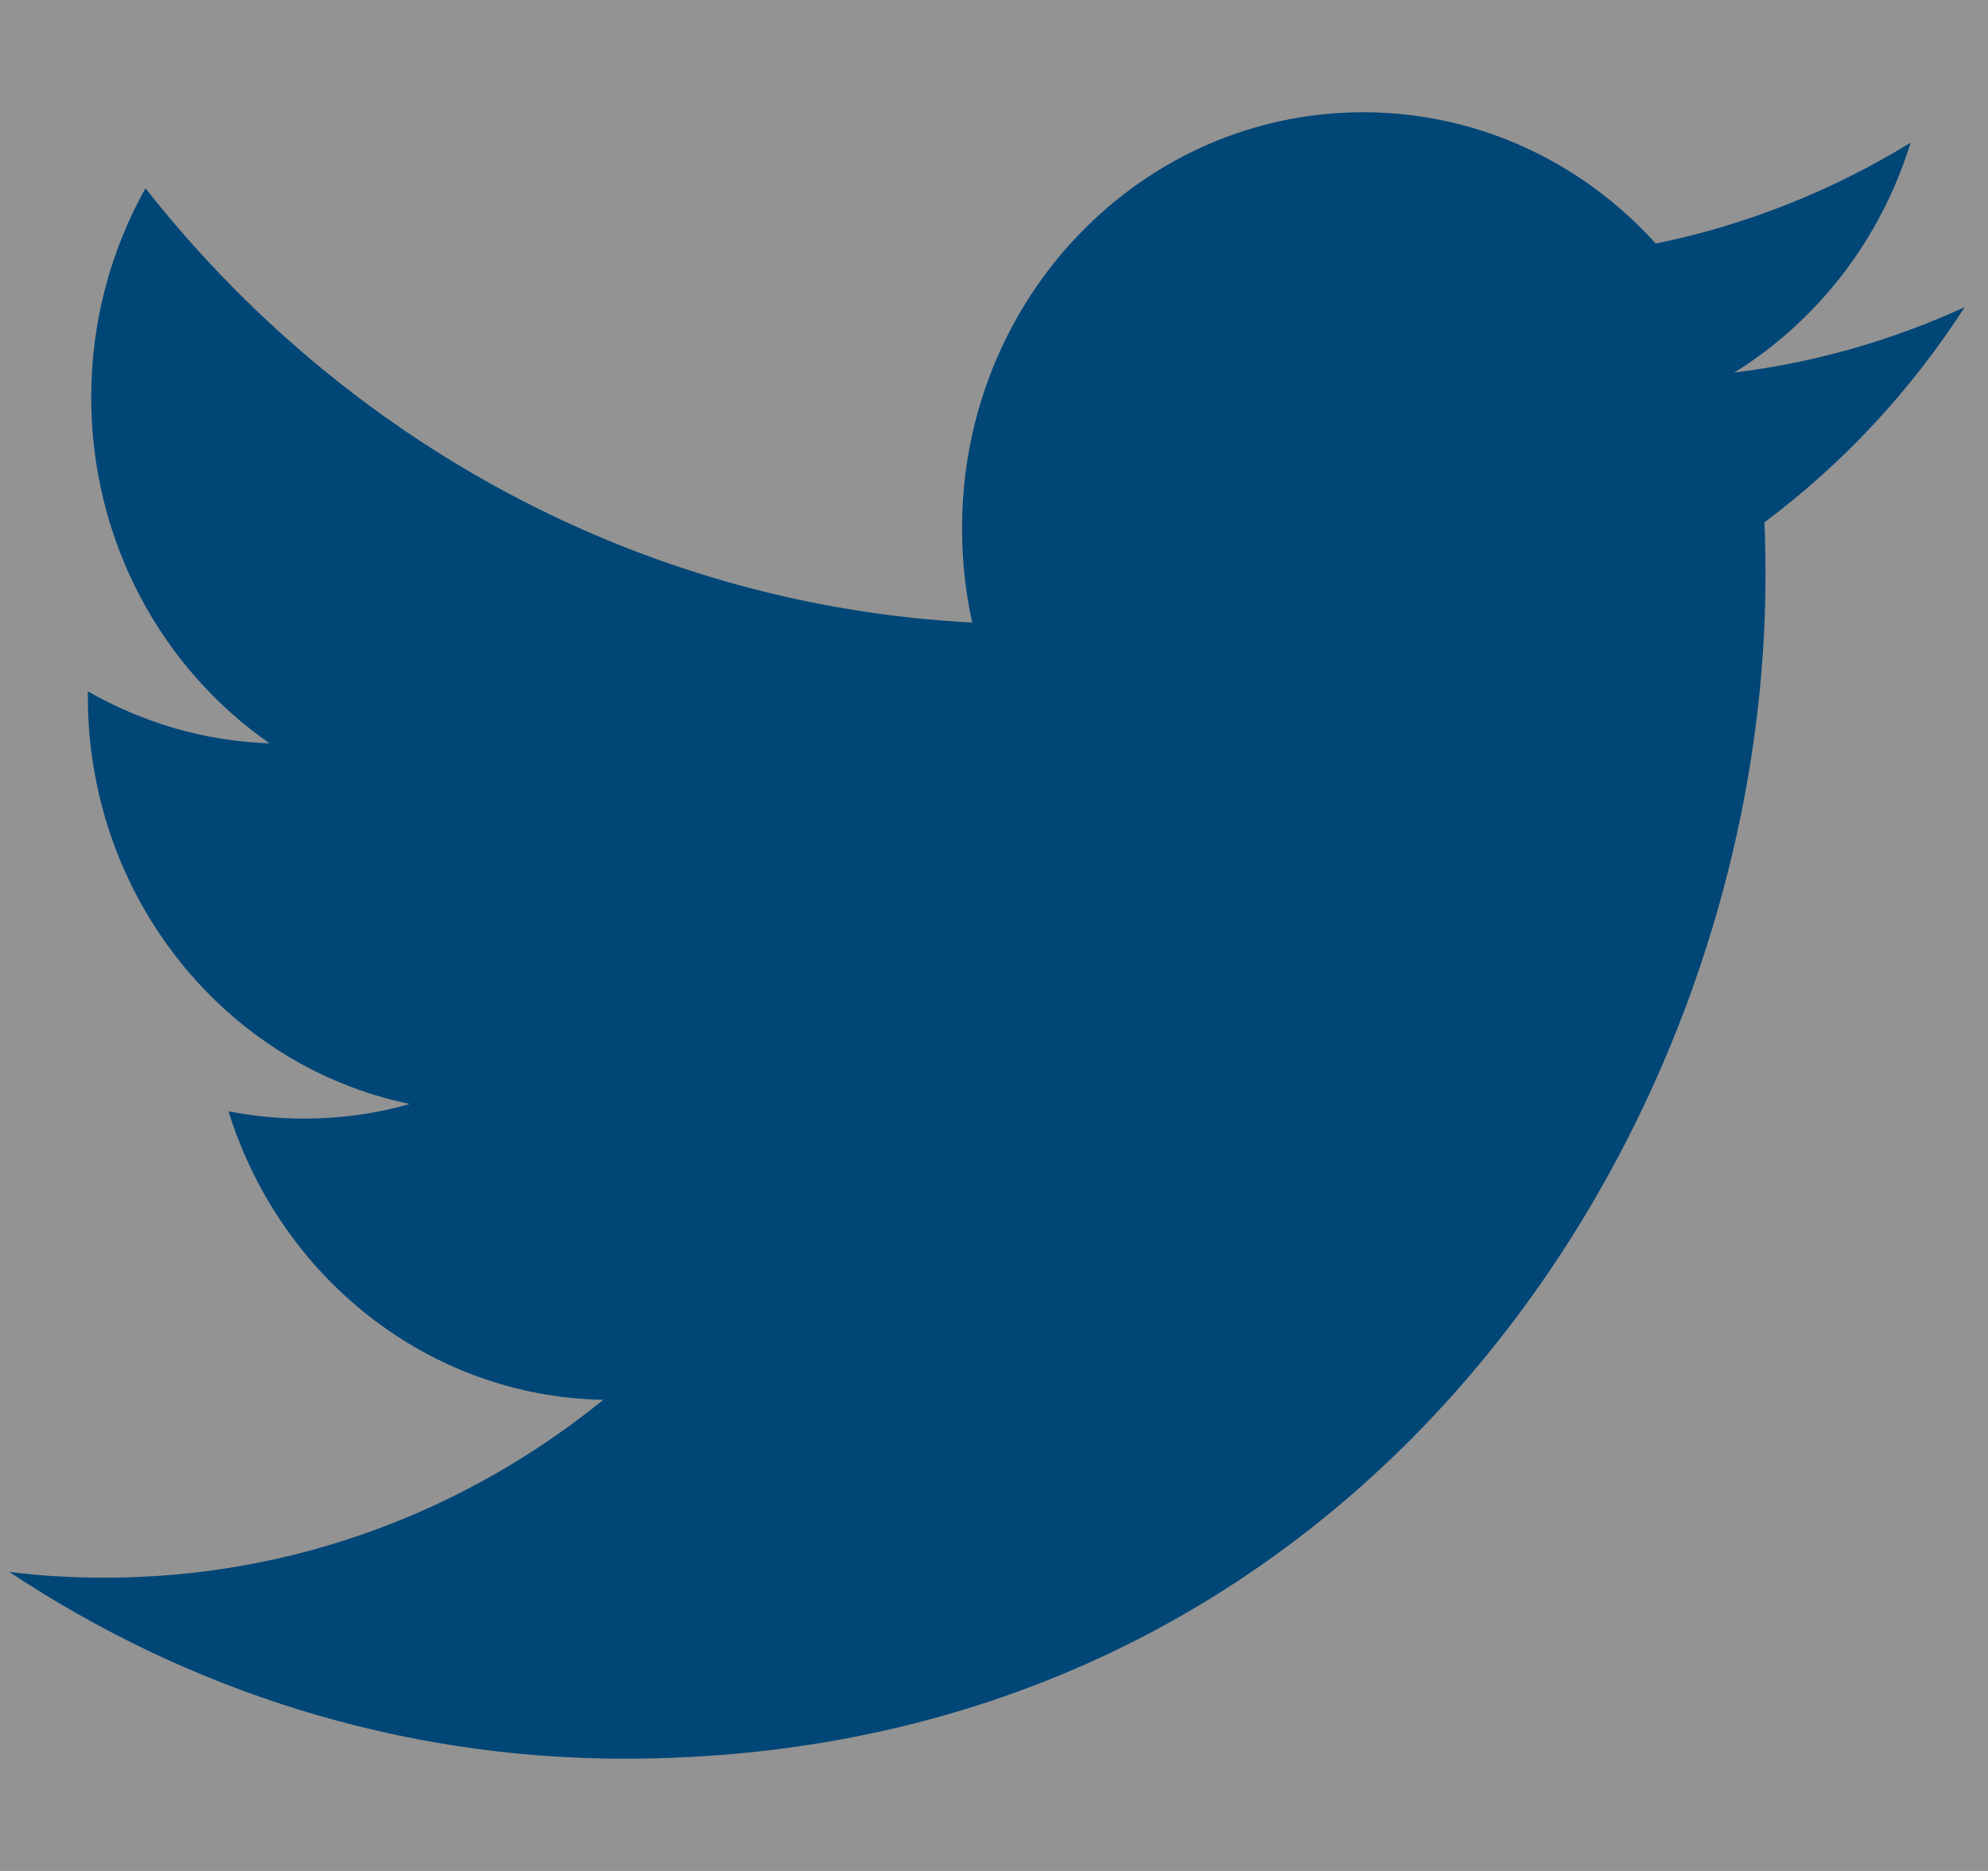 <?xml version="1.0" encoding="UTF-8"?>
<svg width="17px" height="16px" viewBox="0 0 17 16" version="1.1" xmlns="http://www.w3.org/2000/svg" xmlns:xlink="http://www.w3.org/1999/xlink">
    <rect x="0" y="0" width="17" height="16" fill="#808080" stroke="none"/>
    <title>Shape</title>
    <g id="Homepage" stroke="none" stroke-width="1" fill="none" fill-rule="evenodd">
        <g id="G---Resource-Post" transform="translate(-348, -705)">
            <g id="share" transform="translate(332, 544)">
                <g id="Social-Media-Icons" transform="translate(2, 39)">
                    <g id="twitter" transform="translate(0, 108)">
                        <rect id="Rectangle" x="5.82645043e-13" y="5.82645043e-13" width="38.72" height="38.72"></rect>
                        <circle id="Oval" stroke-opacity="0.4" stroke="#004677" stroke-width="1.25" fill-opacity="0.15" fill="#FFFFFF" cx="22" cy="22" r="21.375"></circle>
                        <path d="M28.83,17.186 C29.539,16.747 30.083,16.05 30.338,15.22 C29.674,15.628 28.941,15.923 28.159,16.083 C27.535,15.391 26.643,14.96 25.656,14.96 C23.761,14.96 22.227,16.551 22.227,18.514 C22.227,18.793 22.255,19.064 22.314,19.324 C19.464,19.175 16.937,17.762 15.244,15.61 C14.949,16.137 14.78,16.747 14.78,17.398 C14.78,18.63 15.385,19.718 16.306,20.357 C15.743,20.338 15.214,20.177 14.751,19.912 L14.751,19.956 C14.751,21.679 15.933,23.116 17.504,23.441 C17.216,23.524 16.913,23.566 16.599,23.566 C16.378,23.566 16.163,23.545 15.954,23.503 C16.39,24.914 17.657,25.944 19.159,25.971 C17.984,26.925 16.505,27.492 14.898,27.492 C14.622,27.492 14.348,27.477 14.08,27.443 C15.598,28.451 17.401,29.04 19.338,29.04 C25.649,29.04 29.097,23.624 29.097,18.927 C29.097,18.772 29.095,18.619 29.088,18.467 C29.759,17.966 30.342,17.34 30.8,16.627 C30.185,16.909 29.523,17.101 28.83,17.186 Z" id="Shape" fill="#004677"></path>
                    </g>
                </g>
            </g>
        </g>
    </g>
</svg>
